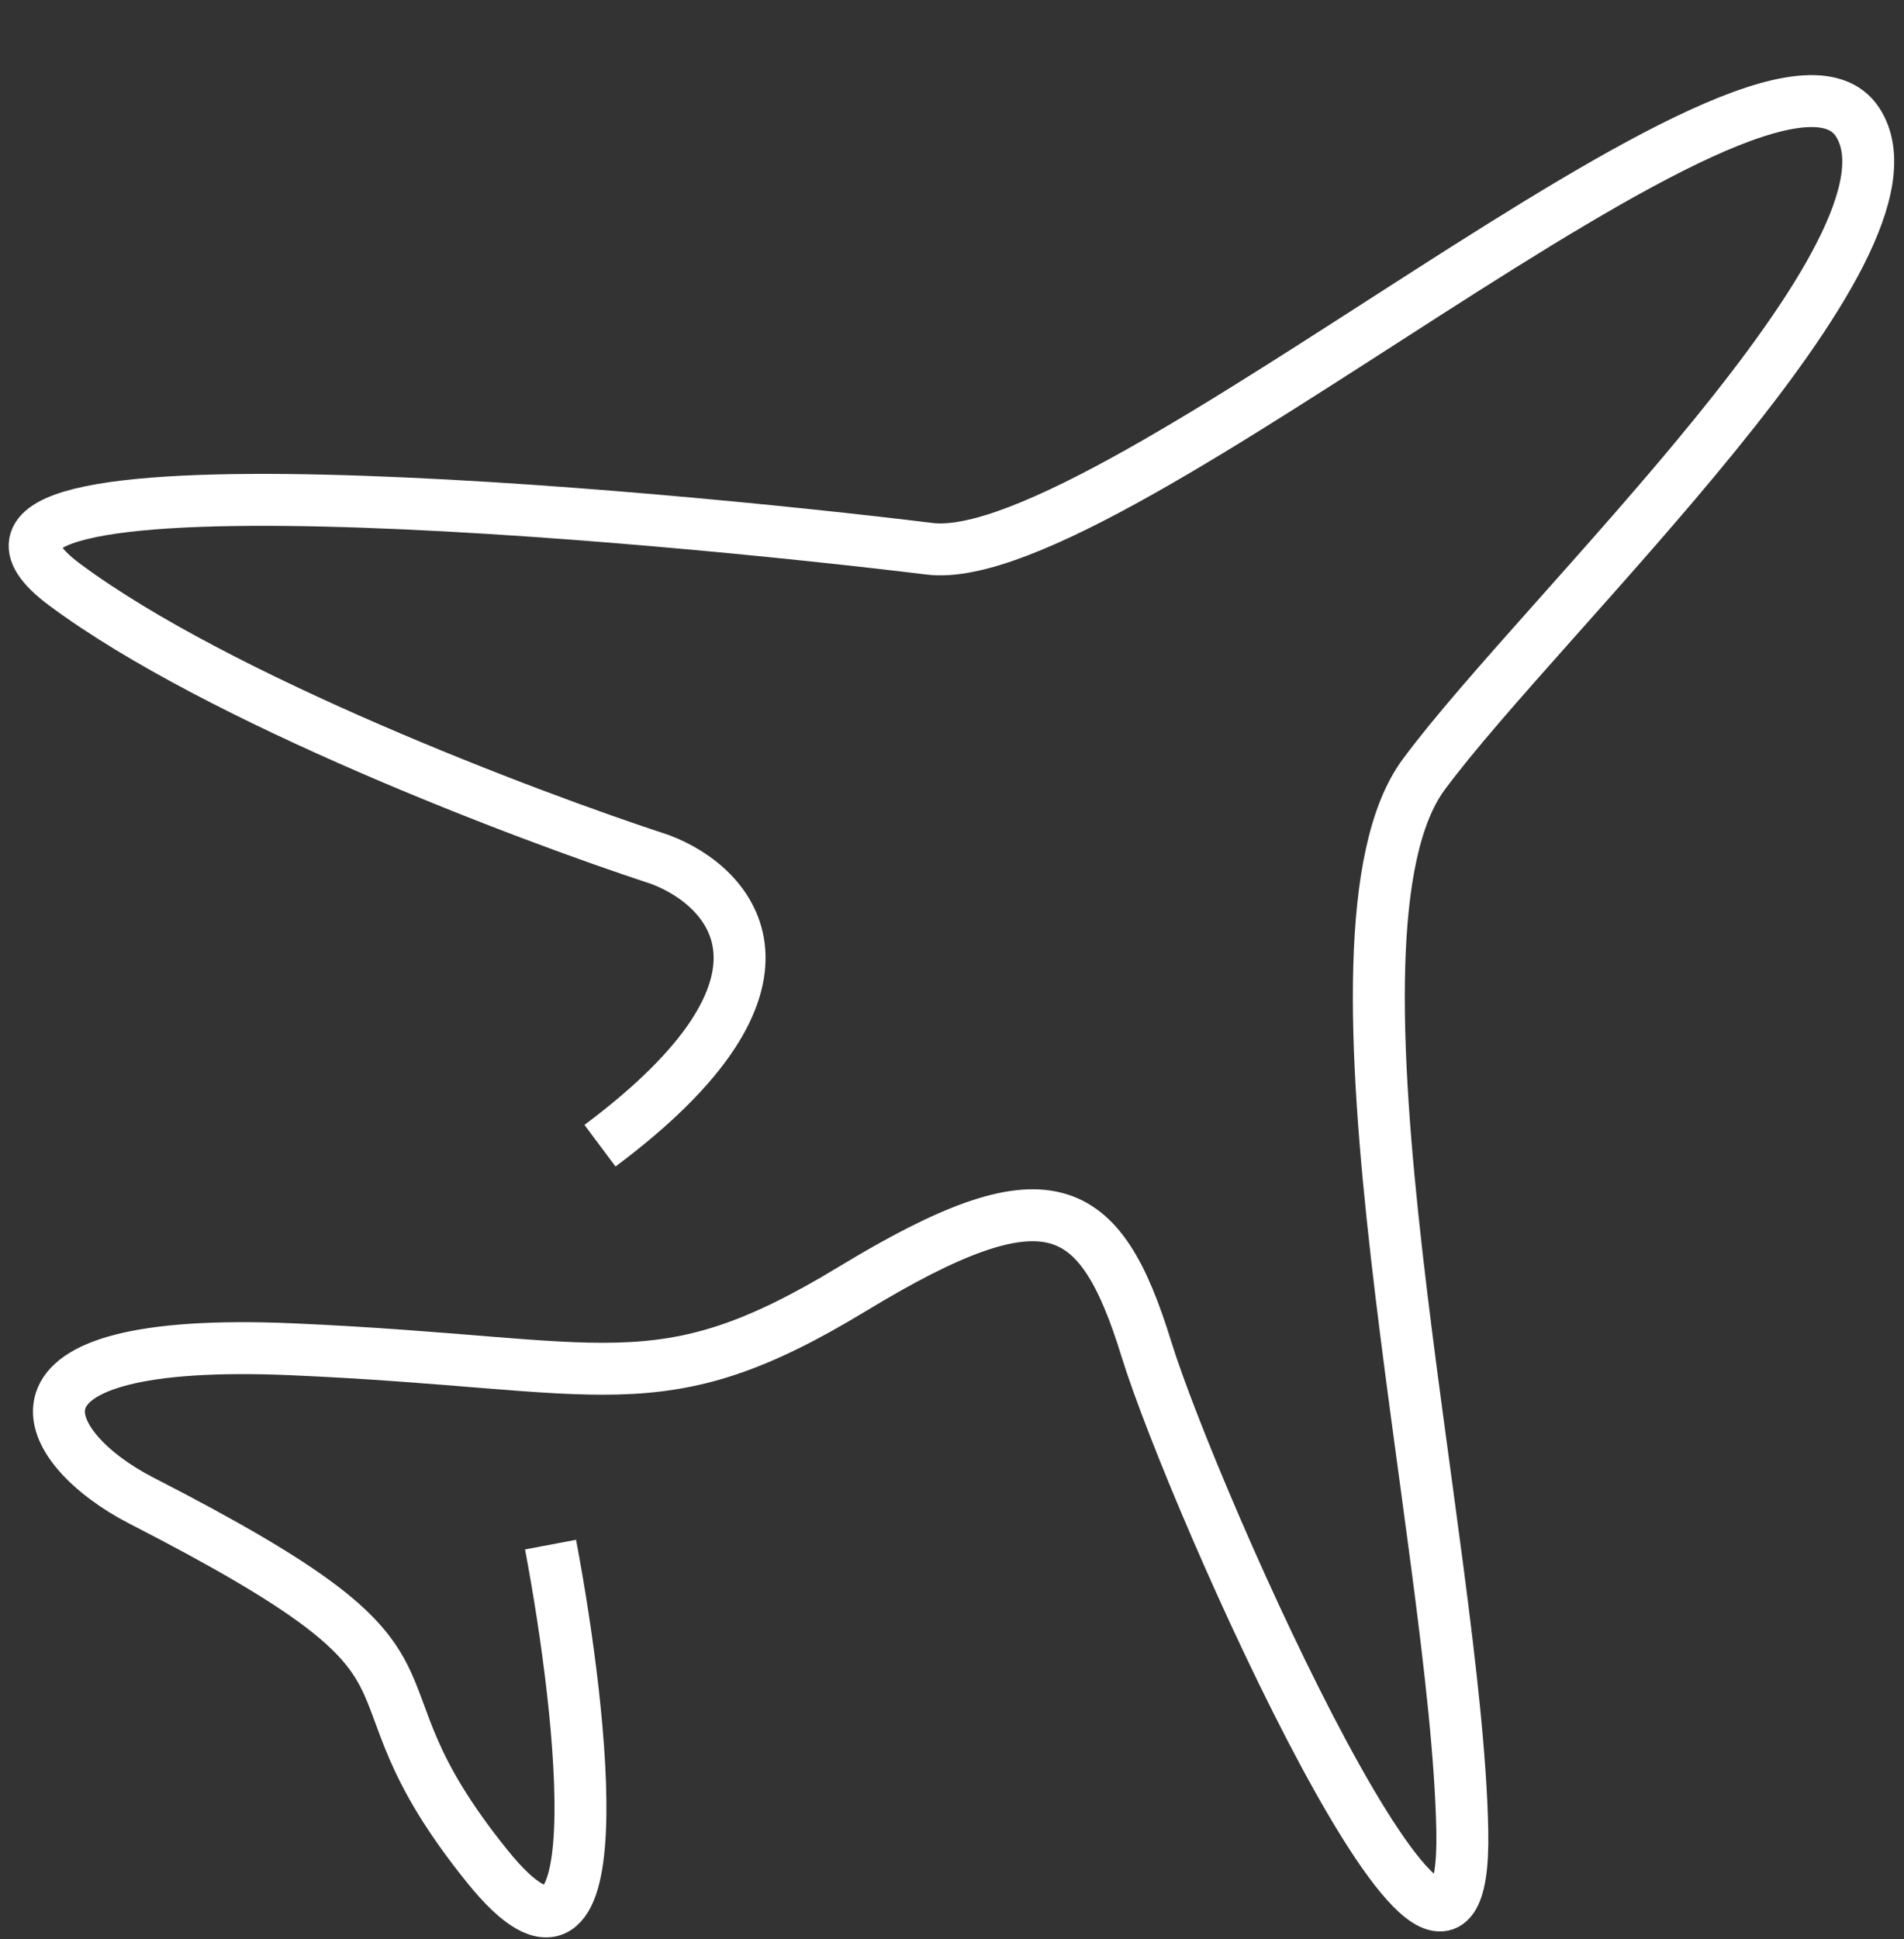 <?xml version="1.0" encoding="UTF-8"?> <svg xmlns="http://www.w3.org/2000/svg" width="110" height="112" viewBox="0 0 110 112" fill="none"><rect x="0" y="0" width="110" height="112" fill="#333333" stroke="none"/> <path d="M31.807 89.204C33.711 99.265 35.647 117.07 28.158 107.791C18.798 96.194 28.158 96.914 8.168 86.662C2.346 83.676 -1.351 77.129 16.894 77.924C35.139 78.718 37.995 81.26 49.259 74.428C60.524 67.597 63.538 69.186 66.235 77.924C68.932 86.662 84.798 122.248 84.481 105.726C84.163 89.204 75.437 53.934 82.259 44.719C89.081 35.505 111.928 14.216 107.327 7.067C102.163 -0.957 64.289 32.99 53.702 31.692C38.154 29.785 -7.38 25.496 3.726 33.757C12.61 40.366 30.38 47.102 38.154 49.644C42.279 51.202 47.355 56.688 34.663 66.167" stroke="white" stroke-width="3"></path> </svg> 